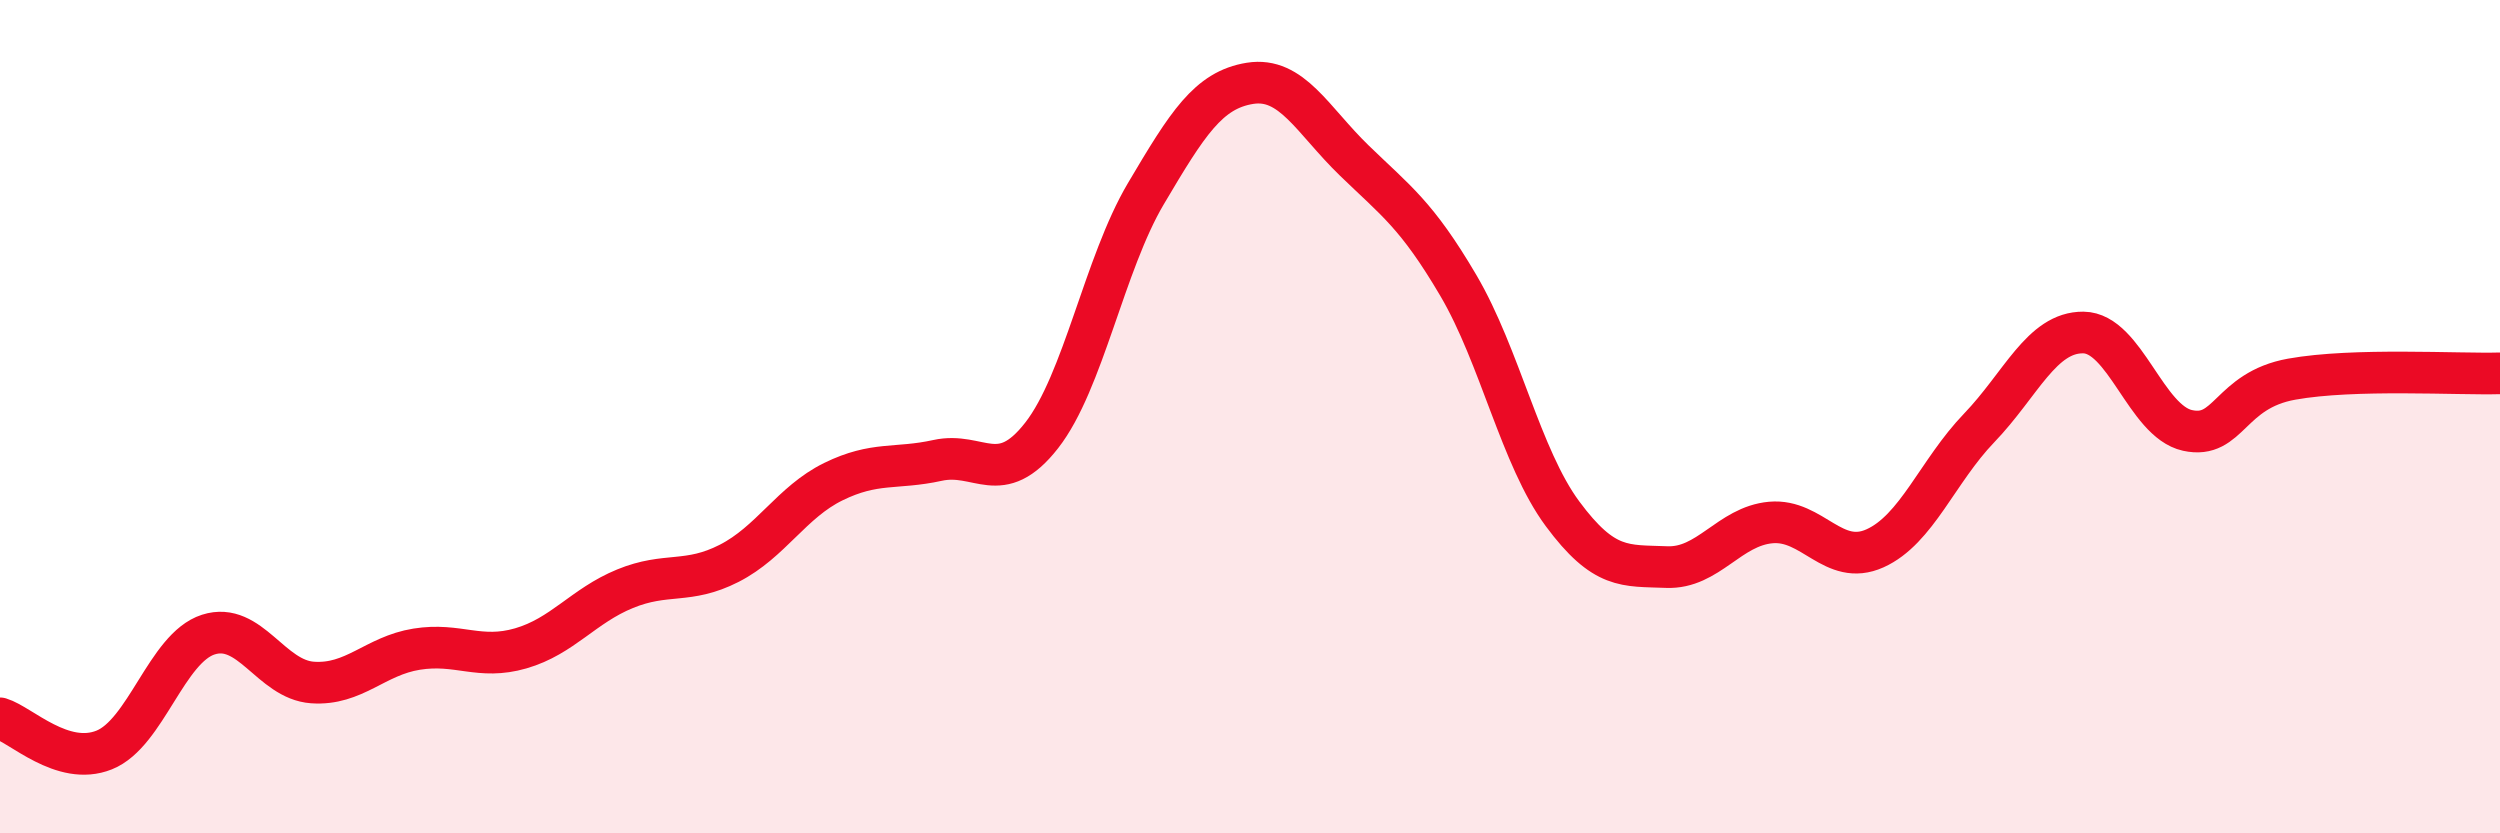 
    <svg width="60" height="20" viewBox="0 0 60 20" xmlns="http://www.w3.org/2000/svg">
      <path
        d="M 0,17.24 C 0.5,17.39 1.5,18.4 2.5,18 C 3.5,17.6 4,15.55 5,15.23 C 6,14.91 6.5,16.31 7.5,16.38 C 8.5,16.45 9,15.74 10,15.58 C 11,15.42 11.5,15.85 12.5,15.56 C 13.5,15.27 14,14.54 15,14.13 C 16,13.72 16.5,14.03 17.5,13.52 C 18.5,13.01 19,12.05 20,11.56 C 21,11.07 21.5,11.27 22.5,11.05 C 23.5,10.83 24,11.73 25,10.45 C 26,9.17 26.5,6.34 27.5,4.65 C 28.5,2.96 29,2.16 30,2 C 31,1.84 31.5,2.88 32.5,3.85 C 33.5,4.82 34,5.15 35,6.85 C 36,8.55 36.5,10.98 37.5,12.33 C 38.5,13.68 39,13.57 40,13.61 C 41,13.65 41.5,12.63 42.5,12.54 C 43.5,12.45 44,13.61 45,13.16 C 46,12.71 46.5,11.31 47.5,10.27 C 48.5,9.23 49,7.97 50,7.98 C 51,7.99 51.5,10.11 52.5,10.33 C 53.5,10.55 53.5,9.37 55,9.1 C 56.5,8.83 59,8.99 60,8.96L60 20L0 20Z"
        fill="#EB0A25"
        opacity="0.1"
        stroke-linecap="round"
        stroke-linejoin="round"
      />
      <path
        d="M 0,17.24 C 0.5,17.39 1.5,18.4 2.5,18 C 3.5,17.6 4,15.55 5,15.23 C 6,14.91 6.5,16.31 7.5,16.38 C 8.5,16.45 9,15.74 10,15.58 C 11,15.42 11.5,15.85 12.5,15.56 C 13.5,15.27 14,14.54 15,14.13 C 16,13.72 16.5,14.03 17.5,13.52 C 18.5,13.01 19,12.05 20,11.56 C 21,11.07 21.5,11.27 22.5,11.05 C 23.5,10.83 24,11.73 25,10.45 C 26,9.17 26.5,6.34 27.5,4.65 C 28.5,2.96 29,2.16 30,2 C 31,1.84 31.5,2.88 32.5,3.85 C 33.5,4.82 34,5.15 35,6.85 C 36,8.55 36.5,10.98 37.5,12.33 C 38.5,13.68 39,13.57 40,13.61 C 41,13.65 41.5,12.63 42.5,12.54 C 43.5,12.45 44,13.61 45,13.16 C 46,12.71 46.5,11.31 47.5,10.27 C 48.5,9.23 49,7.97 50,7.98 C 51,7.99 51.5,10.11 52.5,10.33 C 53.5,10.55 53.5,9.37 55,9.1 C 56.5,8.83 59,8.99 60,8.96"
        stroke="#EB0A25"
        stroke-width="1"
        fill="none"
        stroke-linecap="round"
        stroke-linejoin="round"
      />
    </svg>
  